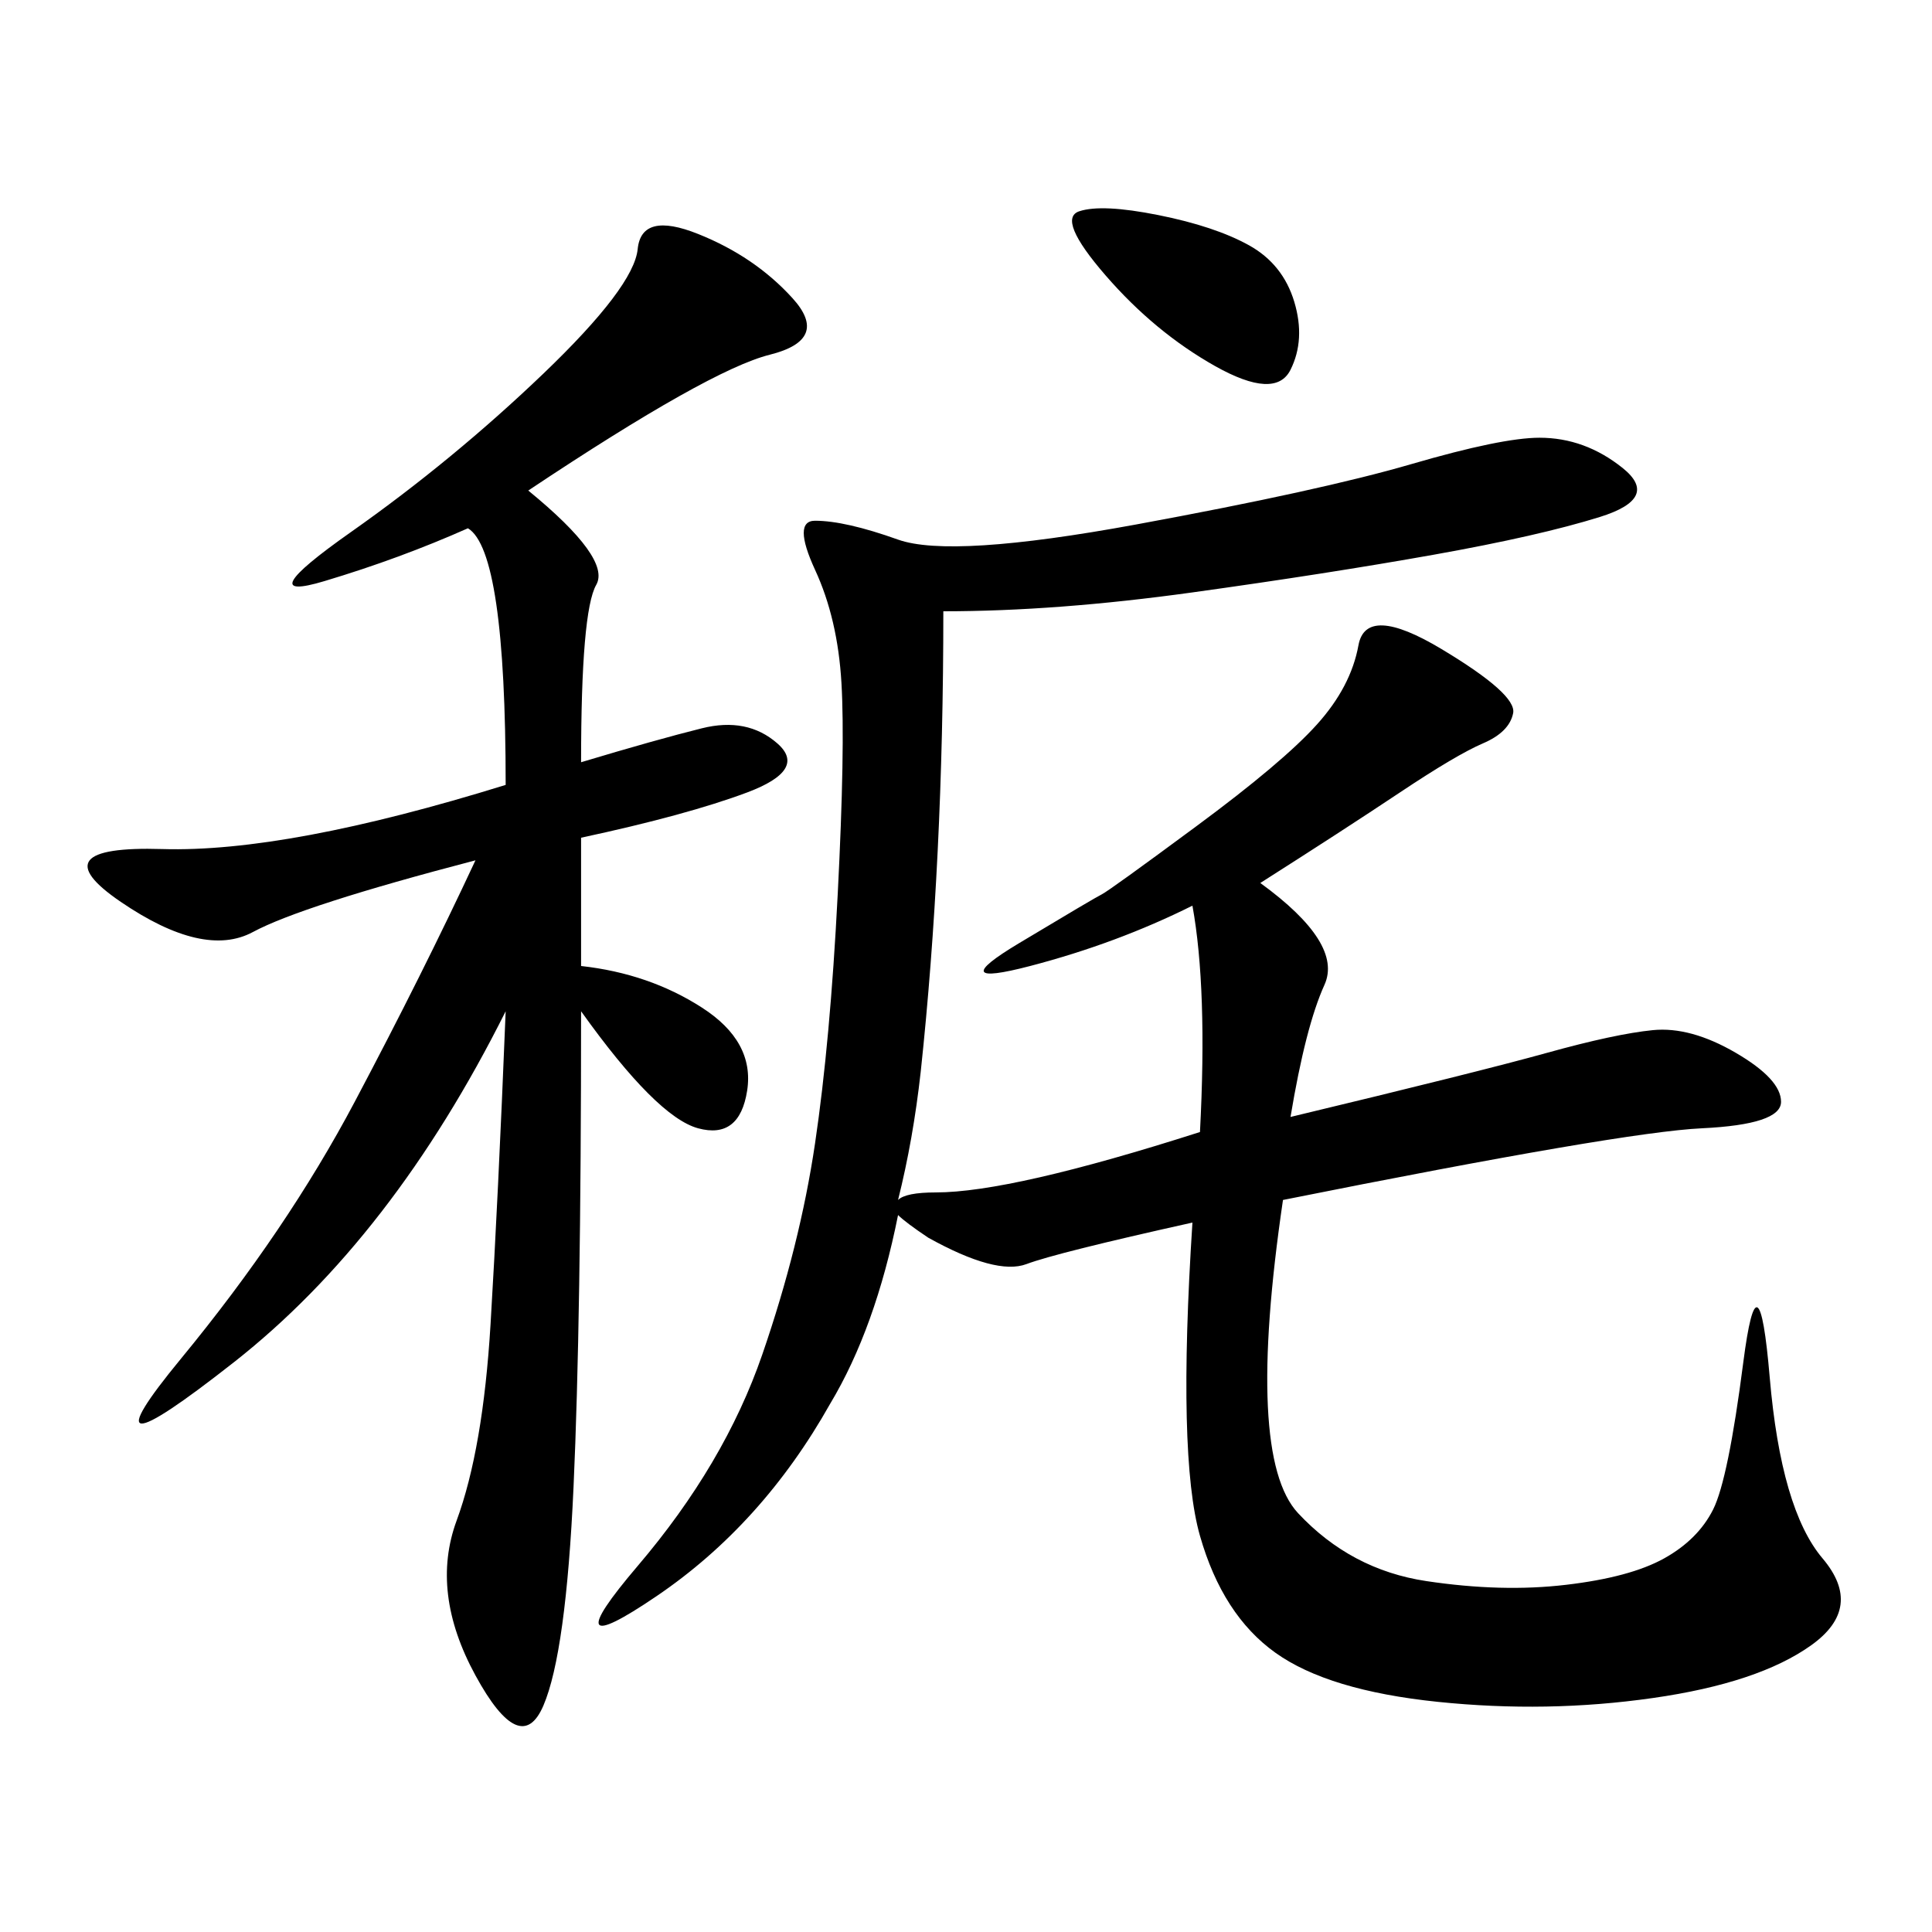 <svg xmlns="http://www.w3.org/2000/svg" xmlns:xlink="http://www.w3.org/1999/xlink" width="300" height="300"><path d="M146.48 94.92Q146.48 133.59 142.97 166.41L142.97 166.41Q141.80 176.95 139.45 186.33L139.45 186.33Q140.63 185.16 145.31 185.16L145.31 185.16Q157.03 185.16 186.33 175.78L186.33 175.78Q187.50 153.52 185.16 140.63L185.16 140.63Q173.44 146.48 159.96 150Q146.48 153.52 158.20 146.48Q169.92 139.45 171.09 138.87Q172.27 138.28 185.74 128.32Q199.22 118.36 204.49 112.50Q209.77 106.64 210.94 100.20Q212.11 93.75 223.83 100.78Q235.55 107.81 234.96 110.74Q234.38 113.67 230.27 115.43Q226.17 117.19 217.38 123.05Q208.59 128.91 195.70 137.11L195.70 137.11Q208.59 146.48 205.66 152.93Q202.73 159.38 200.39 173.44L200.39 173.44Q229.69 166.41 240.23 163.48Q250.78 160.55 256.64 159.96Q262.50 159.38 269.53 163.48Q276.56 167.58 276.56 171.09L276.56 171.09Q276.56 174.61 264.26 175.20Q251.95 175.78 199.22 186.33L199.22 186.33Q193.36 226.17 201.56 234.96Q209.77 243.75 221.48 245.51Q233.20 247.27 243.16 246.09Q253.13 244.92 258.40 241.99Q263.67 239.06 266.02 234.38Q268.36 229.69 270.70 211.52Q273.05 193.36 274.80 213.87Q276.56 234.38 283.01 241.99Q289.45 249.61 281.25 255.47Q273.05 261.33 256.64 263.67Q240.23 266.02 223.24 264.26Q206.25 262.50 198.05 256.64Q189.84 250.78 186.33 238.48Q182.81 226.17 185.16 189.84L185.16 189.84Q164.06 194.53 159.38 196.29Q154.69 198.05 144.14 192.19L144.14 192.19Q140.63 189.84 139.45 188.67L139.45 188.67Q135.94 206.25 128.91 217.97L128.91 217.97Q118.36 236.72 101.95 247.85Q85.55 258.98 99.02 243.16Q112.50 227.34 118.36 210.35Q124.22 193.36 126.56 177.54Q128.91 161.72 130.08 138.87Q131.25 116.02 130.66 106.05Q130.08 96.09 126.56 88.48Q123.05 80.86 126.56 80.86L126.56 80.86Q131.25 80.86 139.45 83.79Q147.66 86.72 176.37 81.45Q205.08 76.17 219.14 72.07Q233.20 67.97 239.06 67.97L239.06 67.97Q246.09 67.97 251.95 72.66Q257.81 77.34 248.44 80.27Q239.06 83.20 222.66 86.13Q206.25 89.06 185.16 91.99Q164.06 94.92 146.48 94.92L146.48 94.92ZM82.03 76.17Q94.92 86.72 92.58 90.82Q90.23 94.92 90.23 118.36L90.23 118.36Q101.95 114.84 108.98 113.09Q116.02 111.33 120.70 115.43Q125.39 119.53 116.02 123.05Q106.64 126.56 90.23 130.08L90.23 130.08L90.23 150Q100.78 151.17 108.98 156.45Q117.19 161.72 116.02 169.34Q114.84 176.95 108.40 175.20Q101.95 173.44 90.23 157.03L90.23 157.03Q90.23 205.08 89.06 230.86Q87.89 256.64 84.38 264.84Q80.86 273.05 73.83 260.16Q66.80 247.27 70.90 236.13Q75 225 76.17 205.66Q77.34 186.33 78.52 157.03L78.52 157.03Q60.94 192.19 36.33 211.52Q11.72 230.86 28.13 210.94Q44.53 191.02 55.08 171.09Q65.63 151.17 73.83 133.59L73.83 133.59Q46.88 140.63 39.26 144.73Q31.64 148.83 18.75 140.04Q5.86 131.25 25.20 131.84Q44.53 132.42 78.52 121.88L78.52 121.88Q78.52 85.55 72.66 82.03L72.66 82.03Q62.11 86.72 50.39 90.23Q38.67 93.75 54.49 82.62Q70.31 71.48 84.38 58.01Q98.44 44.53 99.02 38.67Q99.61 32.81 108.40 36.33Q117.19 39.84 123.05 46.29Q128.91 52.73 119.53 55.08Q110.16 57.42 82.03 76.17L82.03 76.17ZM167.58 32.81Q171.09 31.64 179.88 33.40Q188.67 35.16 193.95 38.09Q199.22 41.02 200.98 46.88Q202.73 52.73 200.39 57.42Q198.05 62.11 188.67 56.84Q179.30 51.56 171.68 42.77Q164.06 33.98 167.58 32.81L167.58 32.81Z"/></svg>